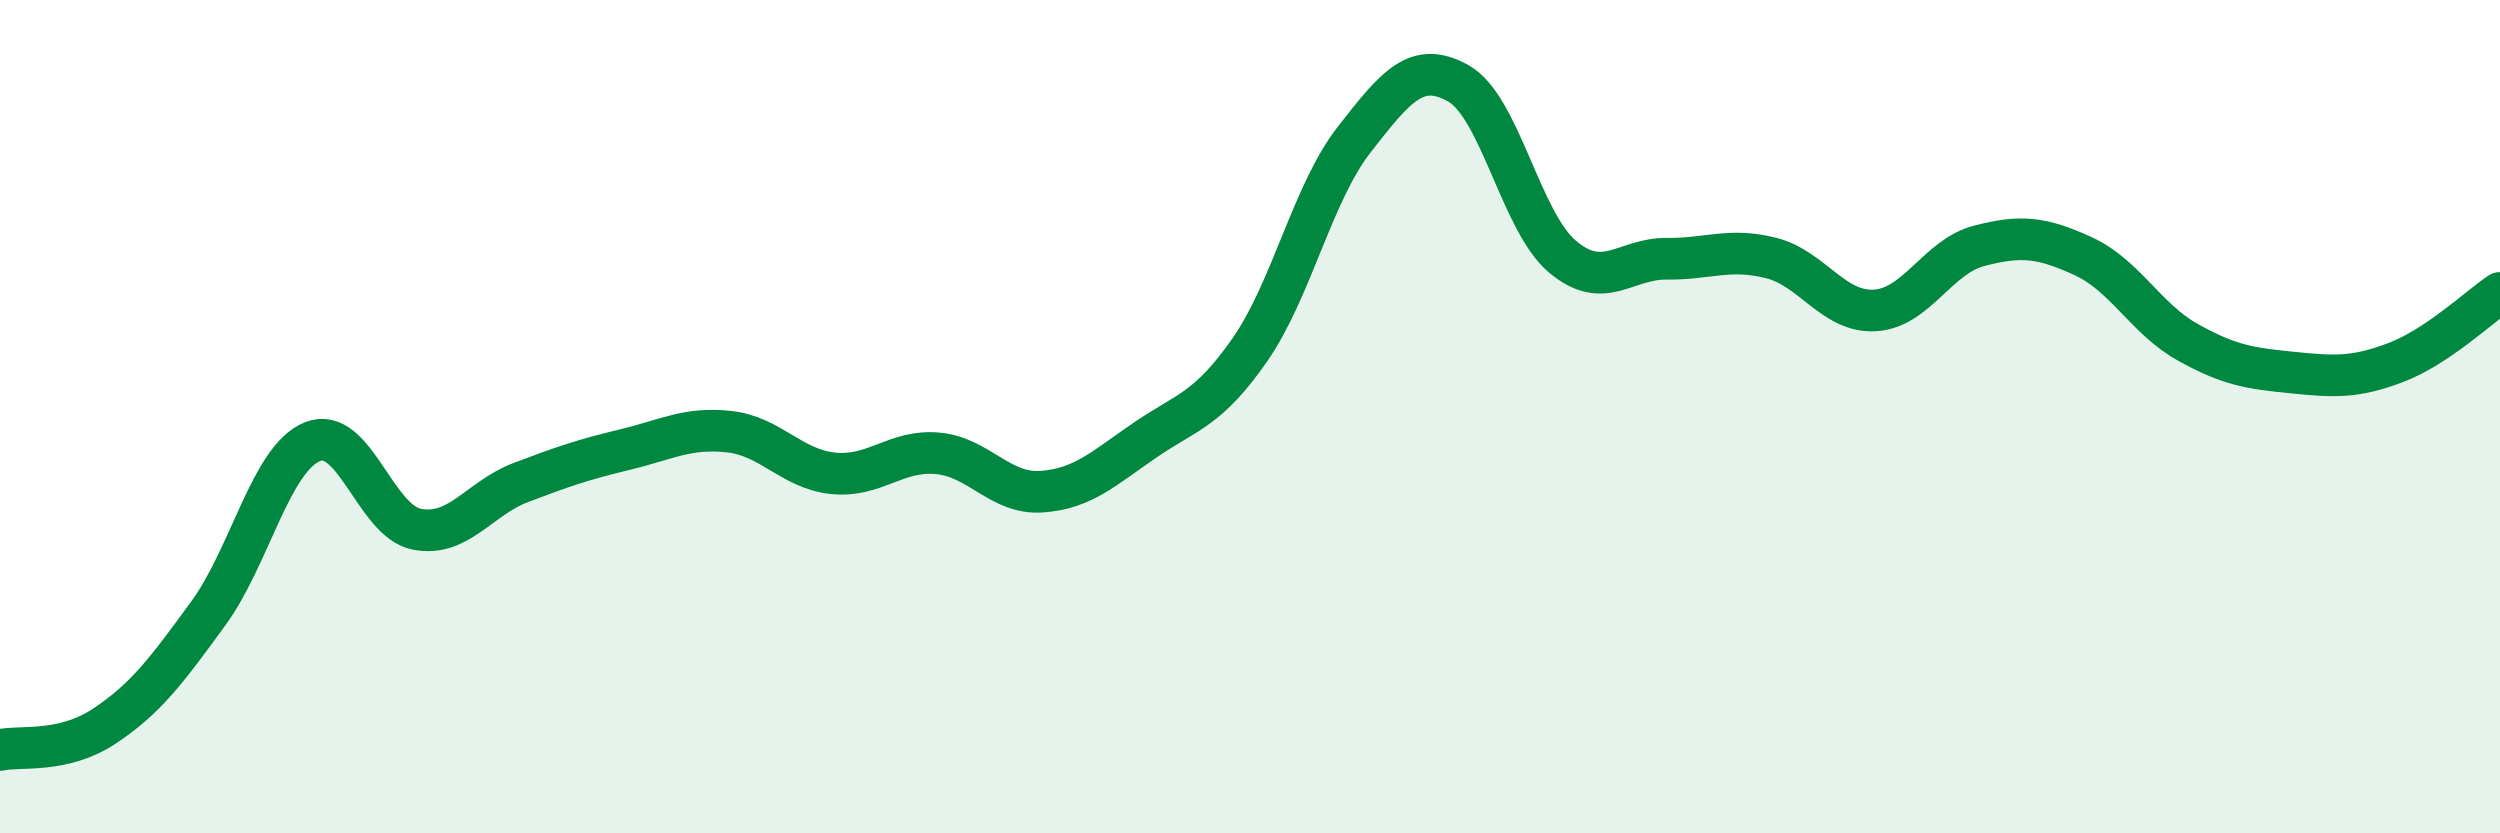 
    <svg width="60" height="20" viewBox="0 0 60 20" xmlns="http://www.w3.org/2000/svg">
      <path
        d="M 0,18 C 0.5,17.89 1.5,18.09 2.5,17.43 C 3.5,16.77 4,16.09 5,14.72 C 6,13.35 6.5,11 7.5,10.6 C 8.5,10.2 9,12.5 10,12.7 C 11,12.9 11.5,11.96 12.5,11.58 C 13.5,11.2 14,11.03 15,10.79 C 16,10.55 16.5,10.25 17.5,10.36 C 18.5,10.47 19,11.26 20,11.36 C 21,11.46 21.5,10.79 22.5,10.88 C 23.5,10.97 24,11.87 25,11.8 C 26,11.73 26.5,11.23 27.5,10.55 C 28.5,9.87 29,9.83 30,8.39 C 31,6.95 31.5,4.63 32.5,3.35 C 33.5,2.07 34,1.44 35,2 C 36,2.56 36.5,5.32 37.5,6.16 C 38.5,7 39,6.2 40,6.21 C 41,6.22 41.5,5.94 42.5,6.19 C 43.5,6.44 44,7.51 45,7.45 C 46,7.39 46.5,6.16 47.5,5.9 C 48.5,5.64 49,5.69 50,6.15 C 51,6.61 51.5,7.65 52.5,8.21 C 53.5,8.77 54,8.84 55,8.94 C 56,9.04 56.5,9.08 57.5,8.7 C 58.5,8.32 59.5,7.36 60,7.03L60 20L0 20Z"
        fill="#008740"
        opacity="0.1"
        stroke-linecap="round"
        stroke-linejoin="round"
      />
      <path
        d="M 0,18 C 0.5,17.89 1.5,18.09 2.5,17.43 C 3.5,16.77 4,16.09 5,14.72 C 6,13.35 6.5,11 7.5,10.6 C 8.5,10.2 9,12.5 10,12.7 C 11,12.9 11.5,11.96 12.5,11.58 C 13.5,11.2 14,11.03 15,10.79 C 16,10.55 16.5,10.25 17.5,10.36 C 18.5,10.47 19,11.26 20,11.36 C 21,11.46 21.5,10.79 22.5,10.88 C 23.5,10.97 24,11.87 25,11.8 C 26,11.73 26.5,11.23 27.5,10.55 C 28.5,9.87 29,9.83 30,8.39 C 31,6.95 31.5,4.63 32.5,3.35 C 33.5,2.07 34,1.44 35,2 C 36,2.56 36.5,5.32 37.5,6.16 C 38.5,7 39,6.2 40,6.21 C 41,6.22 41.5,5.94 42.5,6.19 C 43.5,6.44 44,7.51 45,7.45 C 46,7.39 46.5,6.16 47.5,5.9 C 48.5,5.64 49,5.69 50,6.15 C 51,6.61 51.5,7.65 52.5,8.21 C 53.5,8.77 54,8.84 55,8.94 C 56,9.04 56.5,9.08 57.5,8.7 C 58.5,8.32 59.5,7.36 60,7.03"
        stroke="#008740"
        stroke-width="1"
        fill="none"
        stroke-linecap="round"
        stroke-linejoin="round"
      />
    </svg>
  